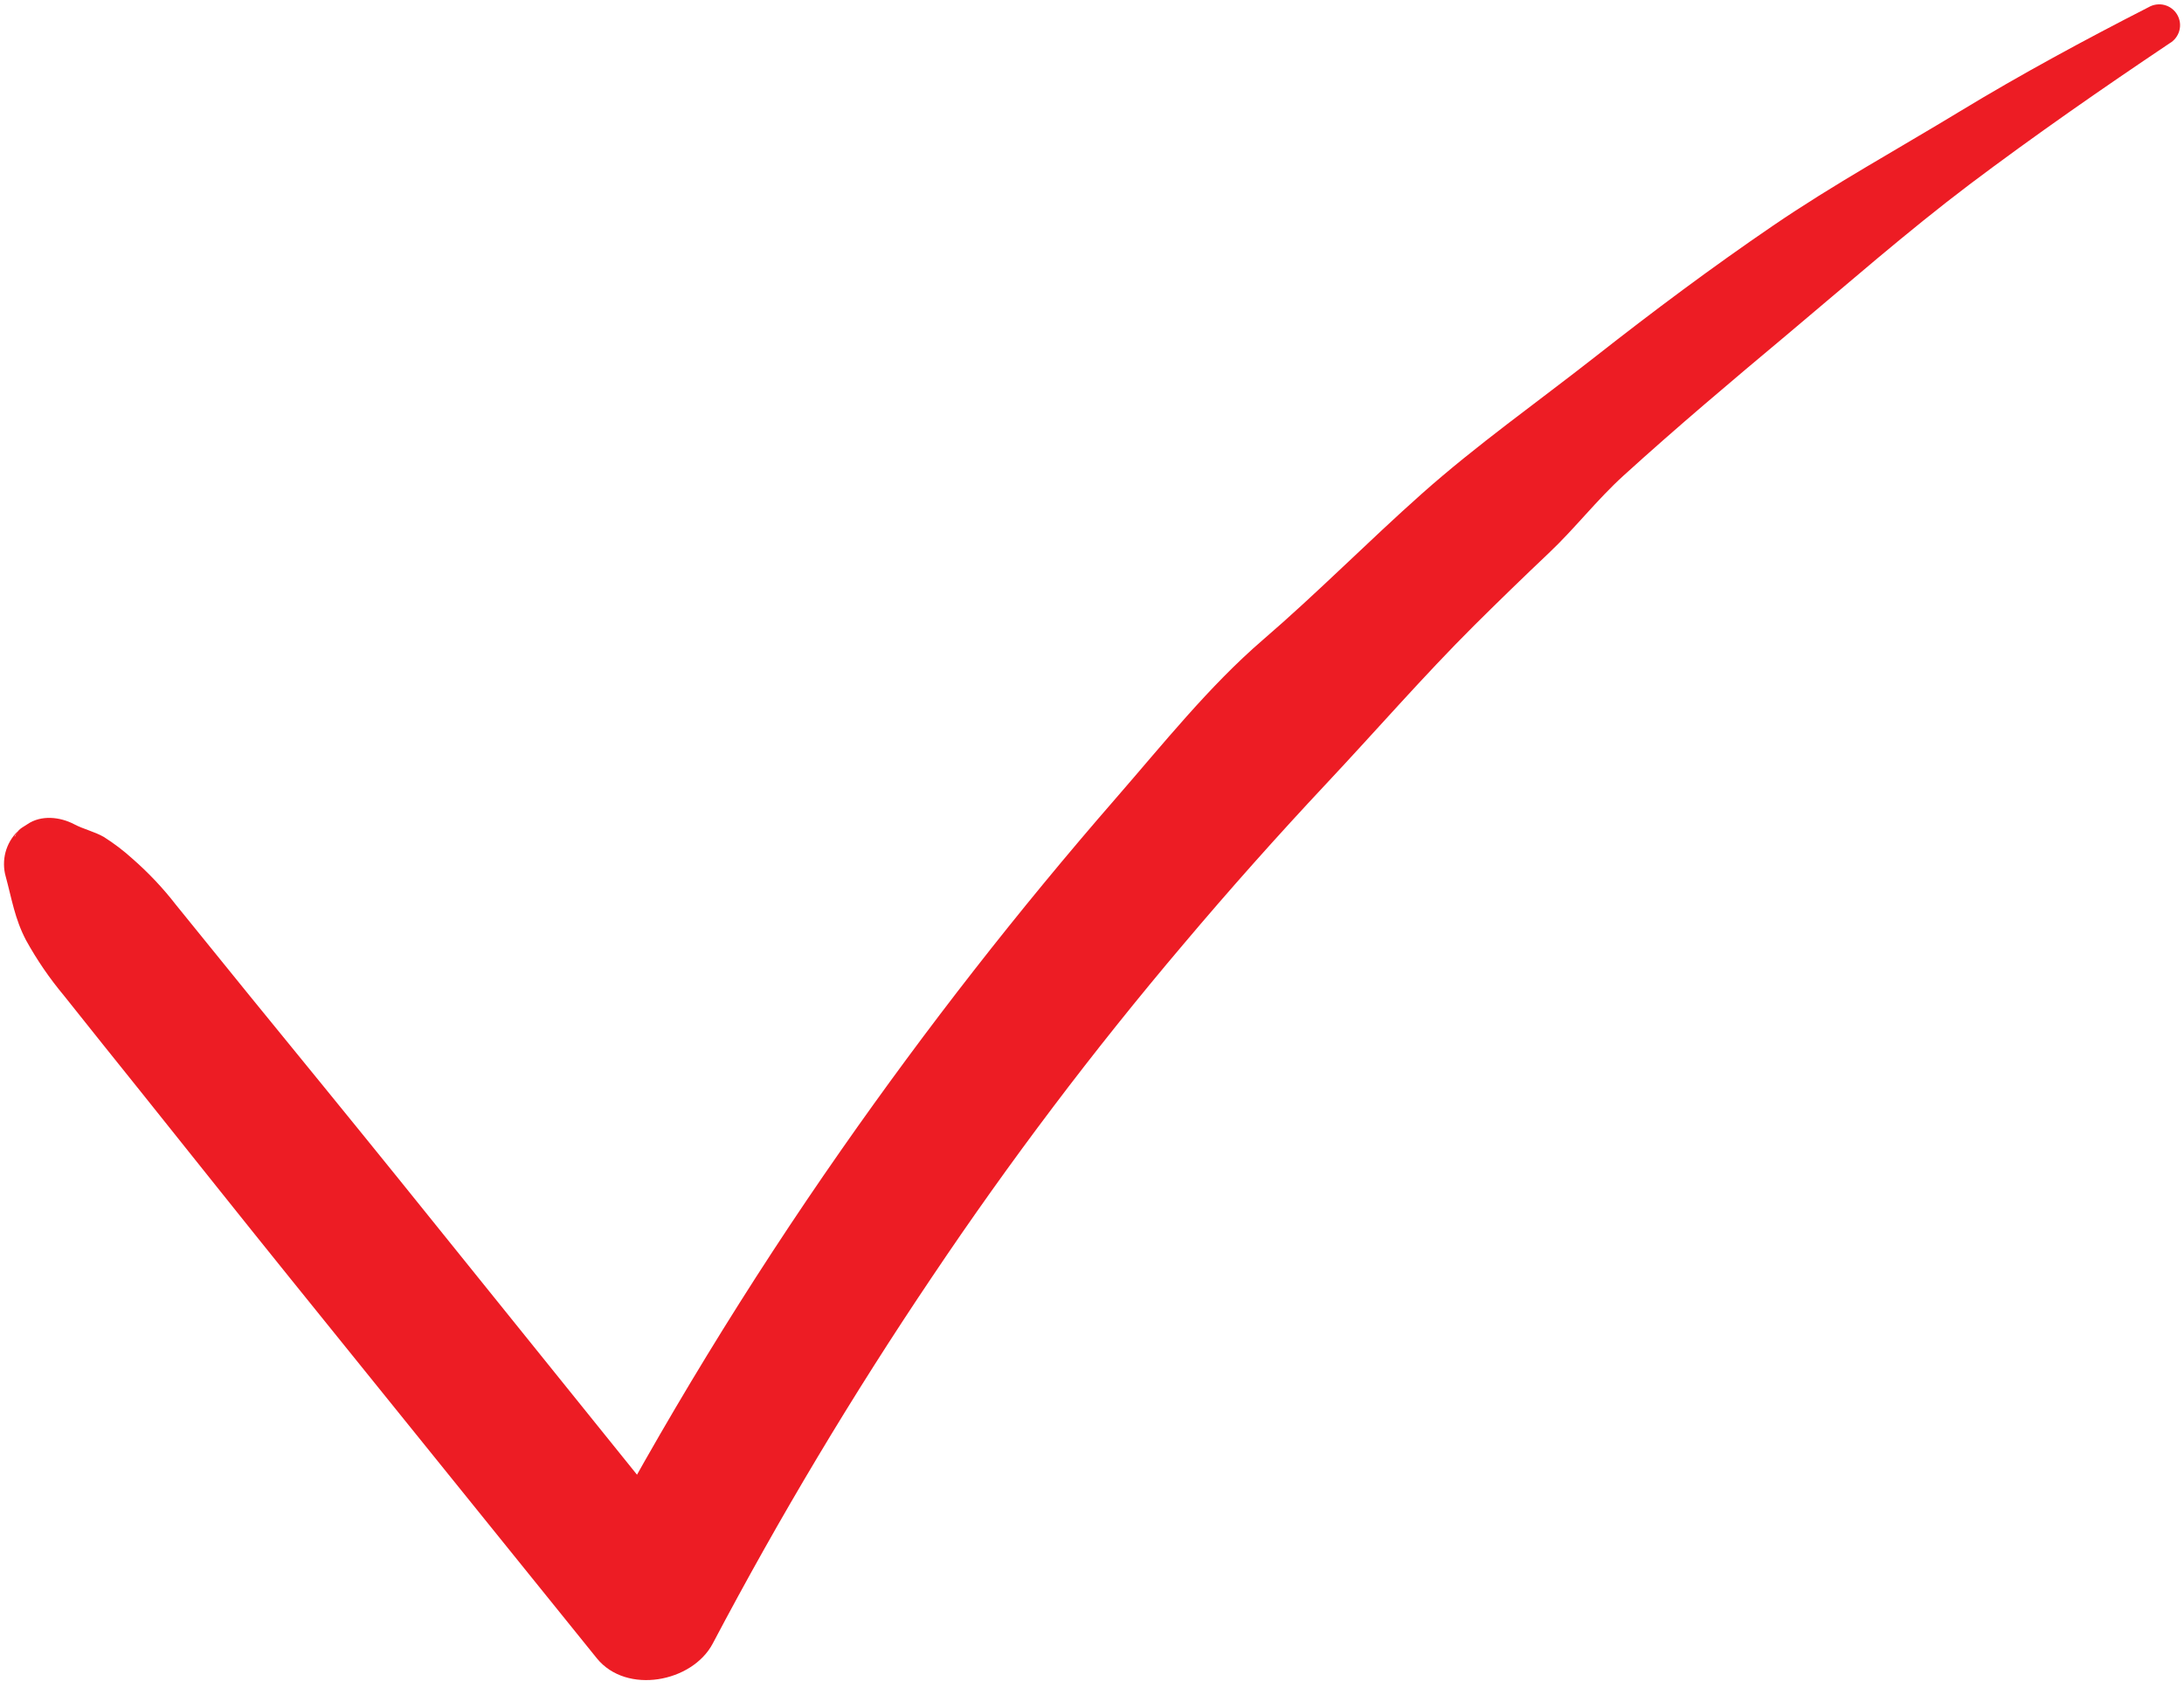 <svg version="1.0" preserveAspectRatio="xMidYMid meet" height="337" viewBox="0 0 327 252.75" zoomAndPan="magnify" width="436" xmlns:xlink="http://www.w3.org/1999/xlink" xmlns="http://www.w3.org/2000/svg"><defs><clipPath id="0cccc06d50"><path clip-rule="nonzero" d="M 0.16 0 L 326.836 0 L 326.836 252 L 0.16 252 Z M 0.16 0"></path></clipPath></defs><g clip-path="url(#0cccc06d50)"><path fill-rule="nonzero" fill-opacity="1" d="M 2.176 125.203 L 2.633 124.461 C 2.199 124.895 1.828 125.375 1.52 125.906 C 1.215 126.438 0.98 127 0.824 127.594 C 0.668 128.188 0.594 128.789 0.598 129.402 C 0.602 130.016 0.684 130.617 0.852 131.207 C 1.77 134.582 2.207 137.543 3.895 140.754 C 5.52 143.699 7.414 146.461 9.574 149.047 C 13.379 153.855 17.234 158.625 21.07 163.422 C 28.578 172.809 36.066 182.227 43.617 191.586 L 89.375 248.277 C 93.816 253.73 103.645 251.852 106.711 246.059 C 116.676 227.168 127.625 208.863 139.562 191.148 C 151.164 173.855 163.699 157.266 177.168 141.383 C 184.117 133.148 191.277 125.109 198.641 117.258 C 206.047 109.371 213.059 101.277 220.719 93.641 C 224.402 89.98 228.125 86.371 231.887 82.809 C 235.805 79.109 239.082 74.836 243.082 71.203 C 251.039 63.977 259.254 57.051 267.516 50.141 C 276.543 42.57 285.543 34.68 294.91 27.598 C 304.672 20.25 314.746 13.254 324.863 6.469 C 325.219 6.262 325.523 5.992 325.773 5.66 C 326.023 5.332 326.203 4.965 326.309 4.566 C 326.414 4.164 326.438 3.758 326.383 3.348 C 326.324 2.938 326.191 2.555 325.984 2.195 C 325.773 1.84 325.504 1.535 325.176 1.285 C 324.844 1.035 324.477 0.855 324.078 0.75 C 323.676 0.645 323.27 0.621 322.859 0.68 C 322.449 0.734 322.066 0.867 321.707 1.074 C 312.082 5.996 302.641 11.094 293.414 16.691 C 284.051 22.375 274.496 27.621 265.434 33.805 C 256.371 39.988 247.5 46.609 238.832 53.418 C 230.16 60.223 221.129 66.586 212.879 73.918 C 204.824 81.078 197.234 88.781 189.066 95.809 C 181.027 102.727 174.051 111.492 167.09 119.484 C 152.449 136.305 138.742 153.855 125.969 172.137 C 111.902 192.273 99.129 213.199 87.652 234.918 L 104.984 232.695 L 59.723 176.531 C 52.316 167.363 44.875 158.258 37.449 149.156 L 26.344 135.457 C 24.391 132.938 22.215 130.633 19.812 128.539 C 18.484 127.336 17.062 126.258 15.547 125.297 C 14.125 124.484 12.52 124.145 11.105 123.395 C 9.004 122.293 6.176 121.969 4.094 123.395 C 3.242 123.98 2.723 124.078 2.234 125.23 Z M 2.176 125.203" fill="#ed1c24"></path></g></svg>